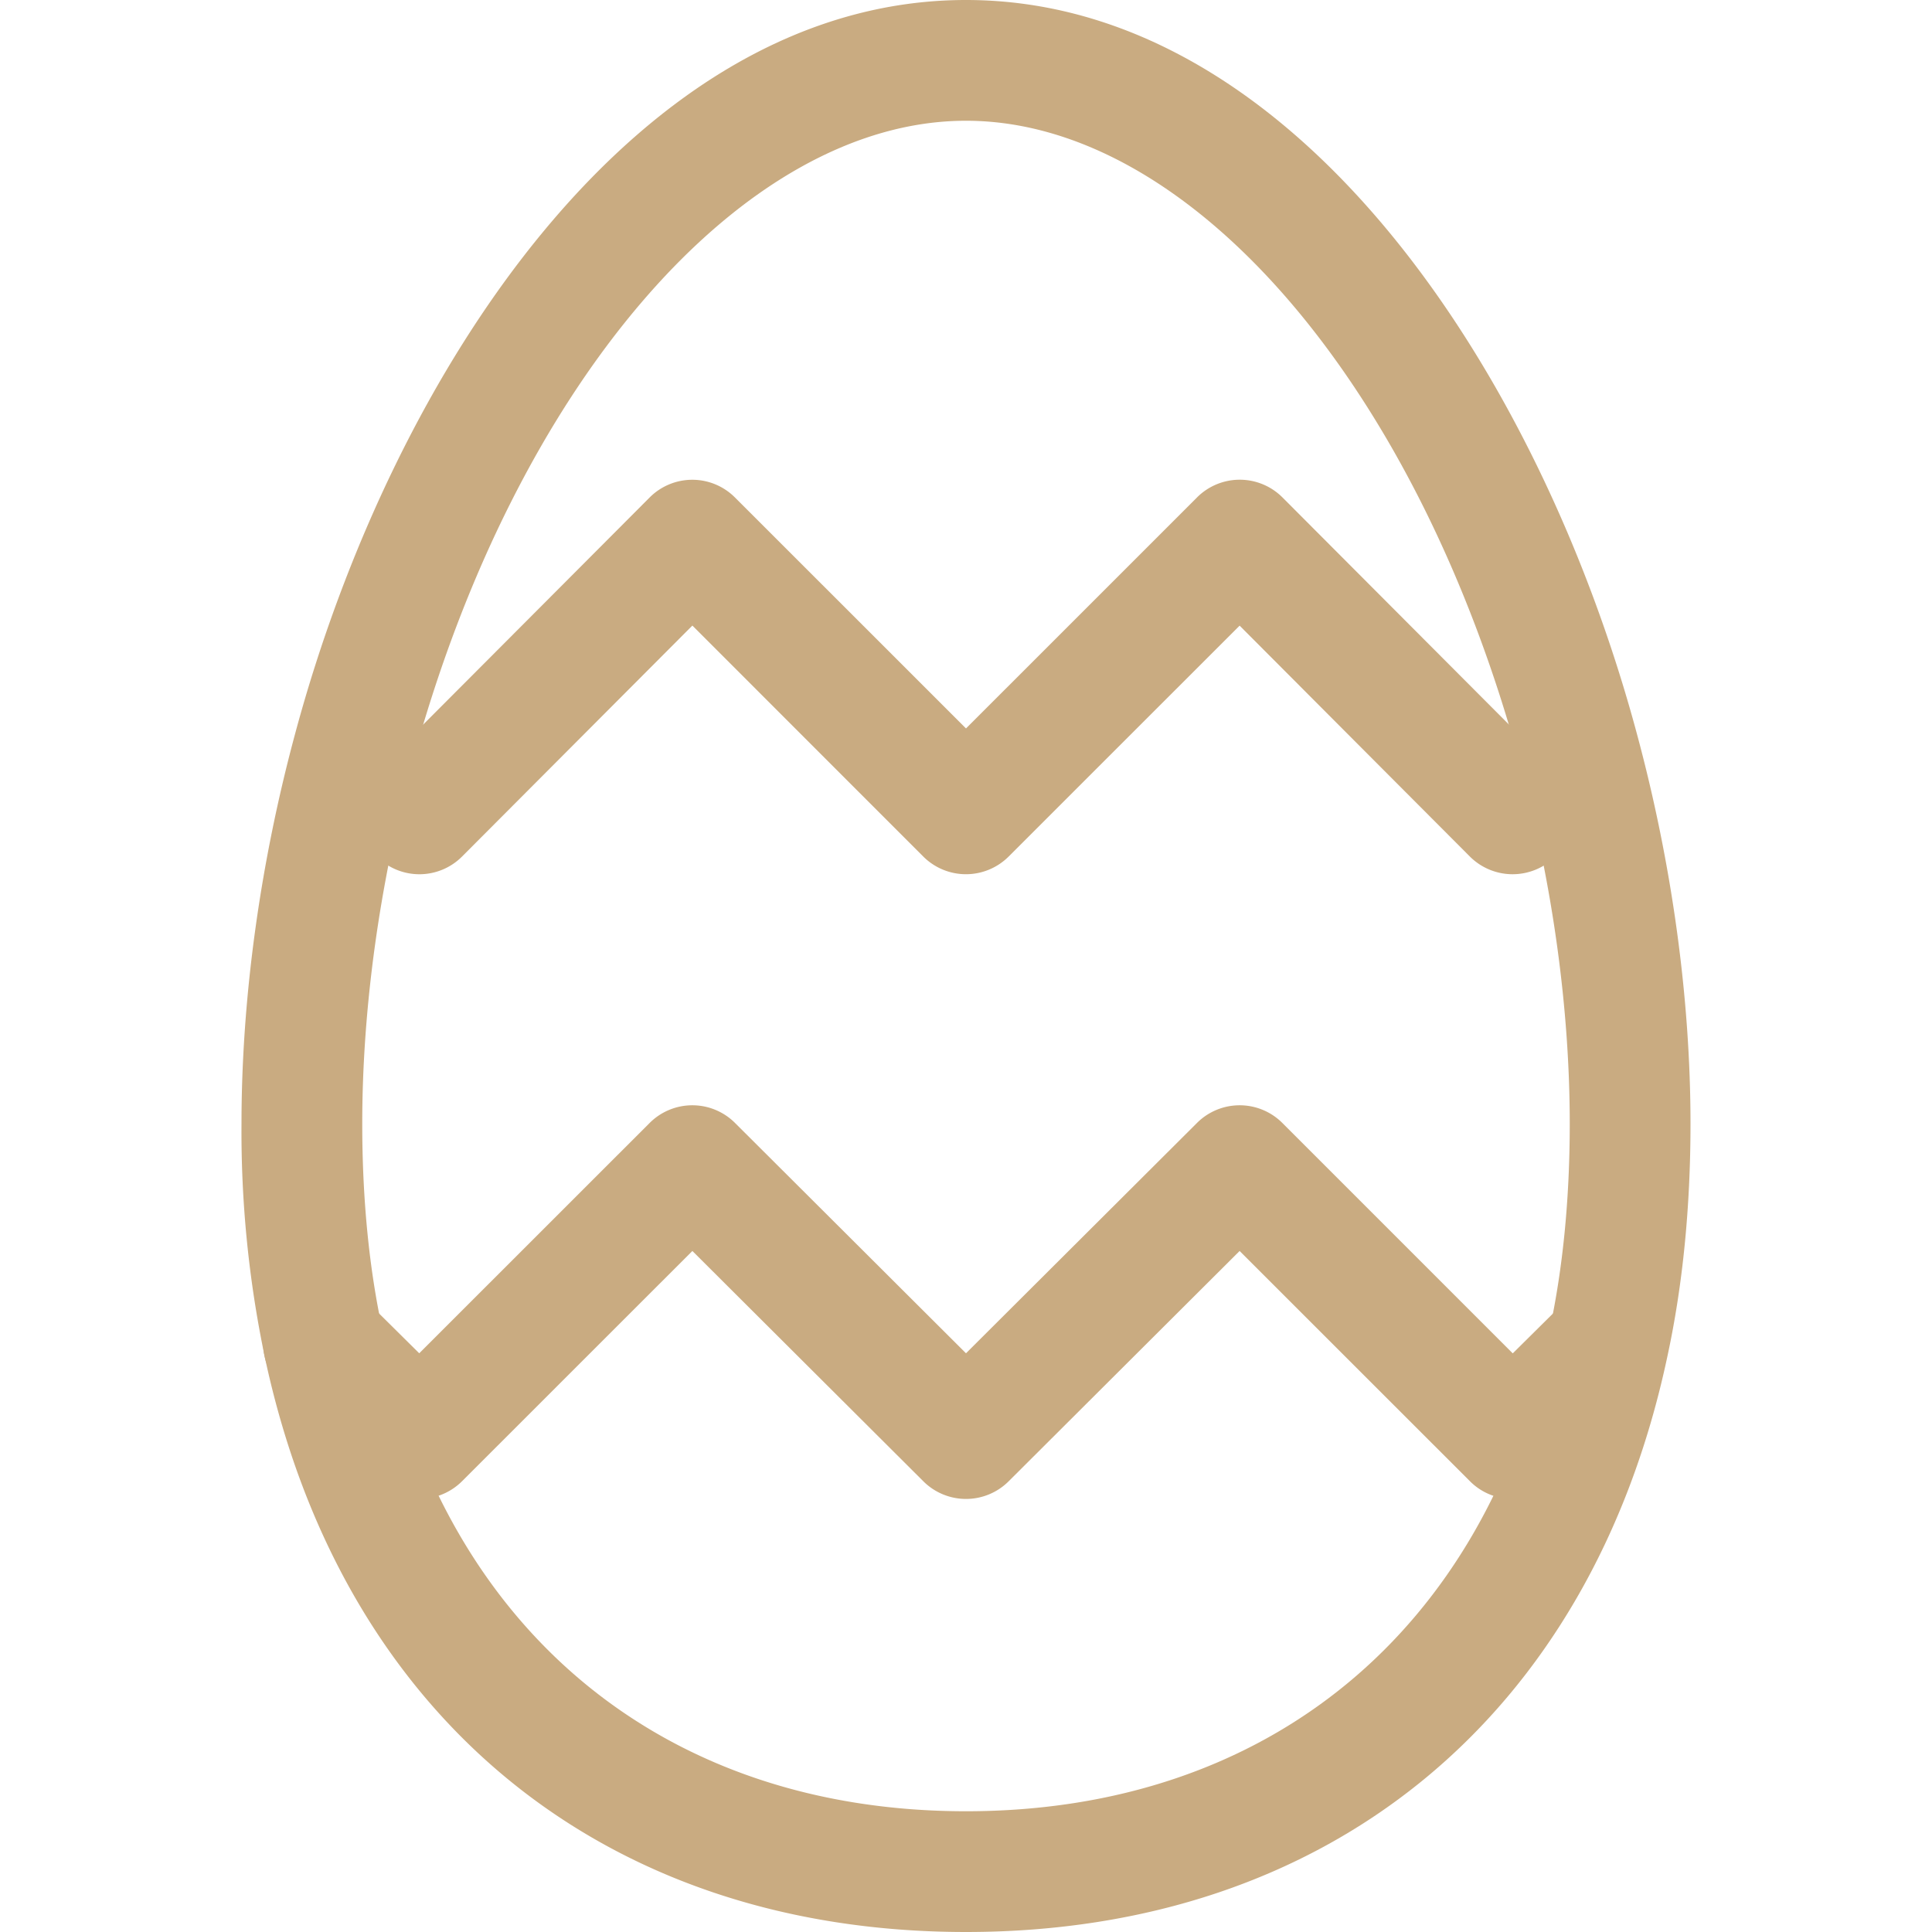 <svg xmlns="http://www.w3.org/2000/svg" version="1.1" xmlns:xlink="http://www.w3.org/1999/xlink" width="512" height="512" x="0" y="0" viewBox="0 0 24 24" style="enable-background:new 0 0 512 512" xml:space="preserve" class=""><g><path d="M12 24c-4.505 0-7.762-2.674-8.713-7.154A13.67 13.67 0 0 1 3 13.96c0-1.555.23-3.23.666-4.845C4.886 4.578 7.936 0 12 0s7.114 4.578 8.334 9.115c.436 1.614.666 3.29.666 4.845 0 1.04-.097 2.011-.287 2.889C19.762 21.326 16.505 24 12 24zm0-22.5c-2.787 0-5.618 3.292-6.886 8.005-.402 1.49-.614 3.03-.614 4.455 0 .933.085 1.798.253 2.571C5.547 20.27 8.256 22.5 12 22.5s6.453-2.23 7.247-5.966c.168-.776.253-1.642.253-2.574 0-1.425-.212-2.965-.614-4.455C17.618 4.792 14.787 1.5 12 1.5zM4.39 9.31h.01z" fill="#c9ab81" opacity="1" data-original="#000000" class=""></path><path d="M18.79 10.86c-.2 0-.391-.08-.531-.22l-2.86-2.868-2.869 2.868a.75.75 0 0 1-1.061 0L8.601 7.771l-2.86 2.868a.748.748 0 0 1-1.061.001l-.8-.8a.75.75 0 1 1 1.061-1.061l.269.269L8.07 6.18a.748.748 0 0 1 1.06 0L12 9.049l2.87-2.87a.75.75 0 0 1 1.061 0l2.86 2.868.269-.267a.75.75 0 1 1 1.061 1.061l-.8.8a.754.754 0 0 1-.531.219zM18.79 18.62a.744.744 0 0 1-.53-.22l-2.861-2.86-2.869 2.861a.75.75 0 0 1-1.06 0L8.601 15.54 5.74 18.4a.751.751 0 0 1-1.059.002l-1.19-1.18a.75.75 0 1 1 1.057-1.065l.66.654L8.07 13.95a.75.75 0 0 1 1.06-.001L12 16.811l2.87-2.862a.75.75 0 0 1 1.06.001l2.862 2.862.66-.654a.751.751 0 0 1 1.057 1.065l-1.19 1.18a.75.75 0 0 1-.529.217z" fill="#c9ab81" opacity="1" data-original="#000000" class=""></path></g></svg>